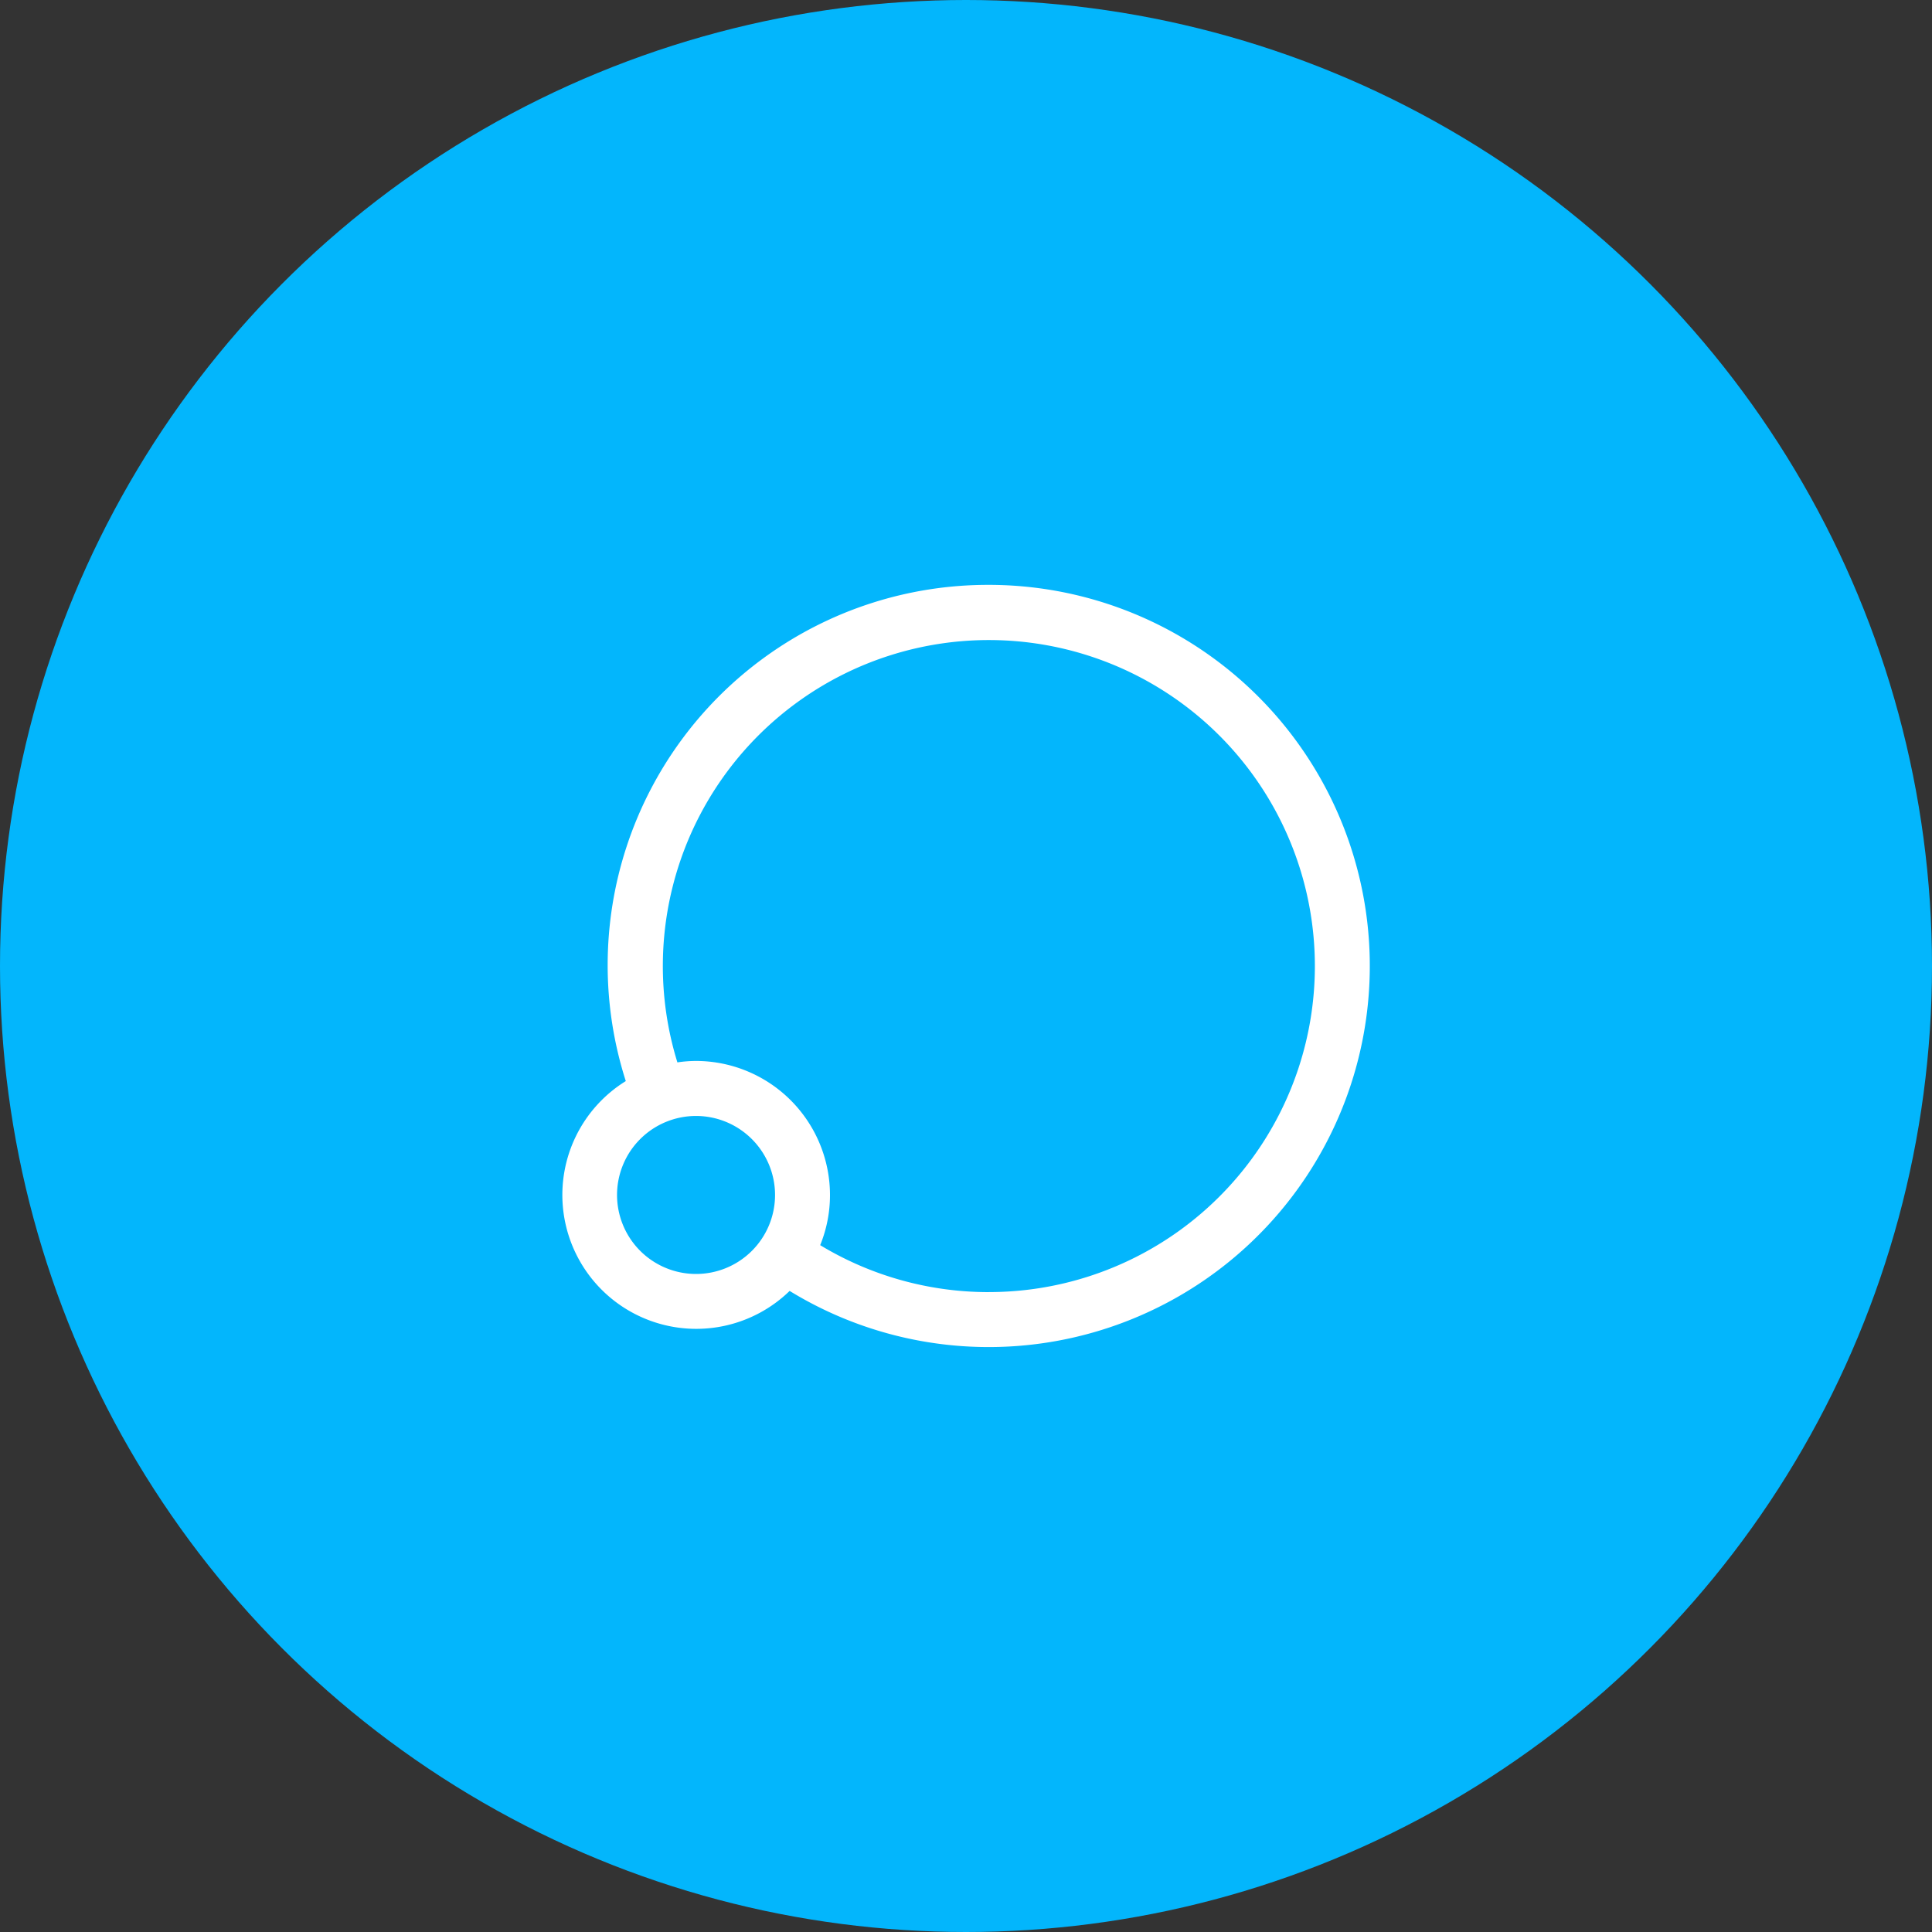 <?xml version="1.0" encoding="UTF-8"?>
<svg xmlns="http://www.w3.org/2000/svg" width="55" height="55" viewBox="0 0 55 55">
  <rect x="0" y="0" width="55" height="55" fill="#333333" stroke="none"/>
  <g id="Group_26296" data-name="Group 26296" transform="translate(-1023 -237.5)">
    <circle id="Ellipse_260" data-name="Ellipse 260" cx="27.5" cy="27.5" r="27.5" transform="translate(1023 237.5)" fill="#03b6fc"/>
    <g id="Service_Cloud" data-name="Service Cloud" transform="translate(1049.5 264)">
      <path id="Path_416926" data-name="Path 416926" d="M12.149,0A10.824,10.824,0,0,0,1.815,14.126,3.812,3.812,0,1,0,6.479,20.1,10.849,10.849,0,1,0,12.149,0Zm0,20.134a9.26,9.26,0,0,1-4.8-1.337,3.774,3.774,0,0,0,.279-1.429,3.82,3.82,0,0,0-3.815-3.815,3.633,3.633,0,0,0-.529.041,9.281,9.281,0,1,1,8.863,6.539ZM6.064,17.369a2.249,2.249,0,1,1-2.249-2.25A2.251,2.251,0,0,1,6.064,17.369Z" transform="translate(-10.5 -9.85)" fill="#fff"/>
    </g>
  </g>
</svg>
